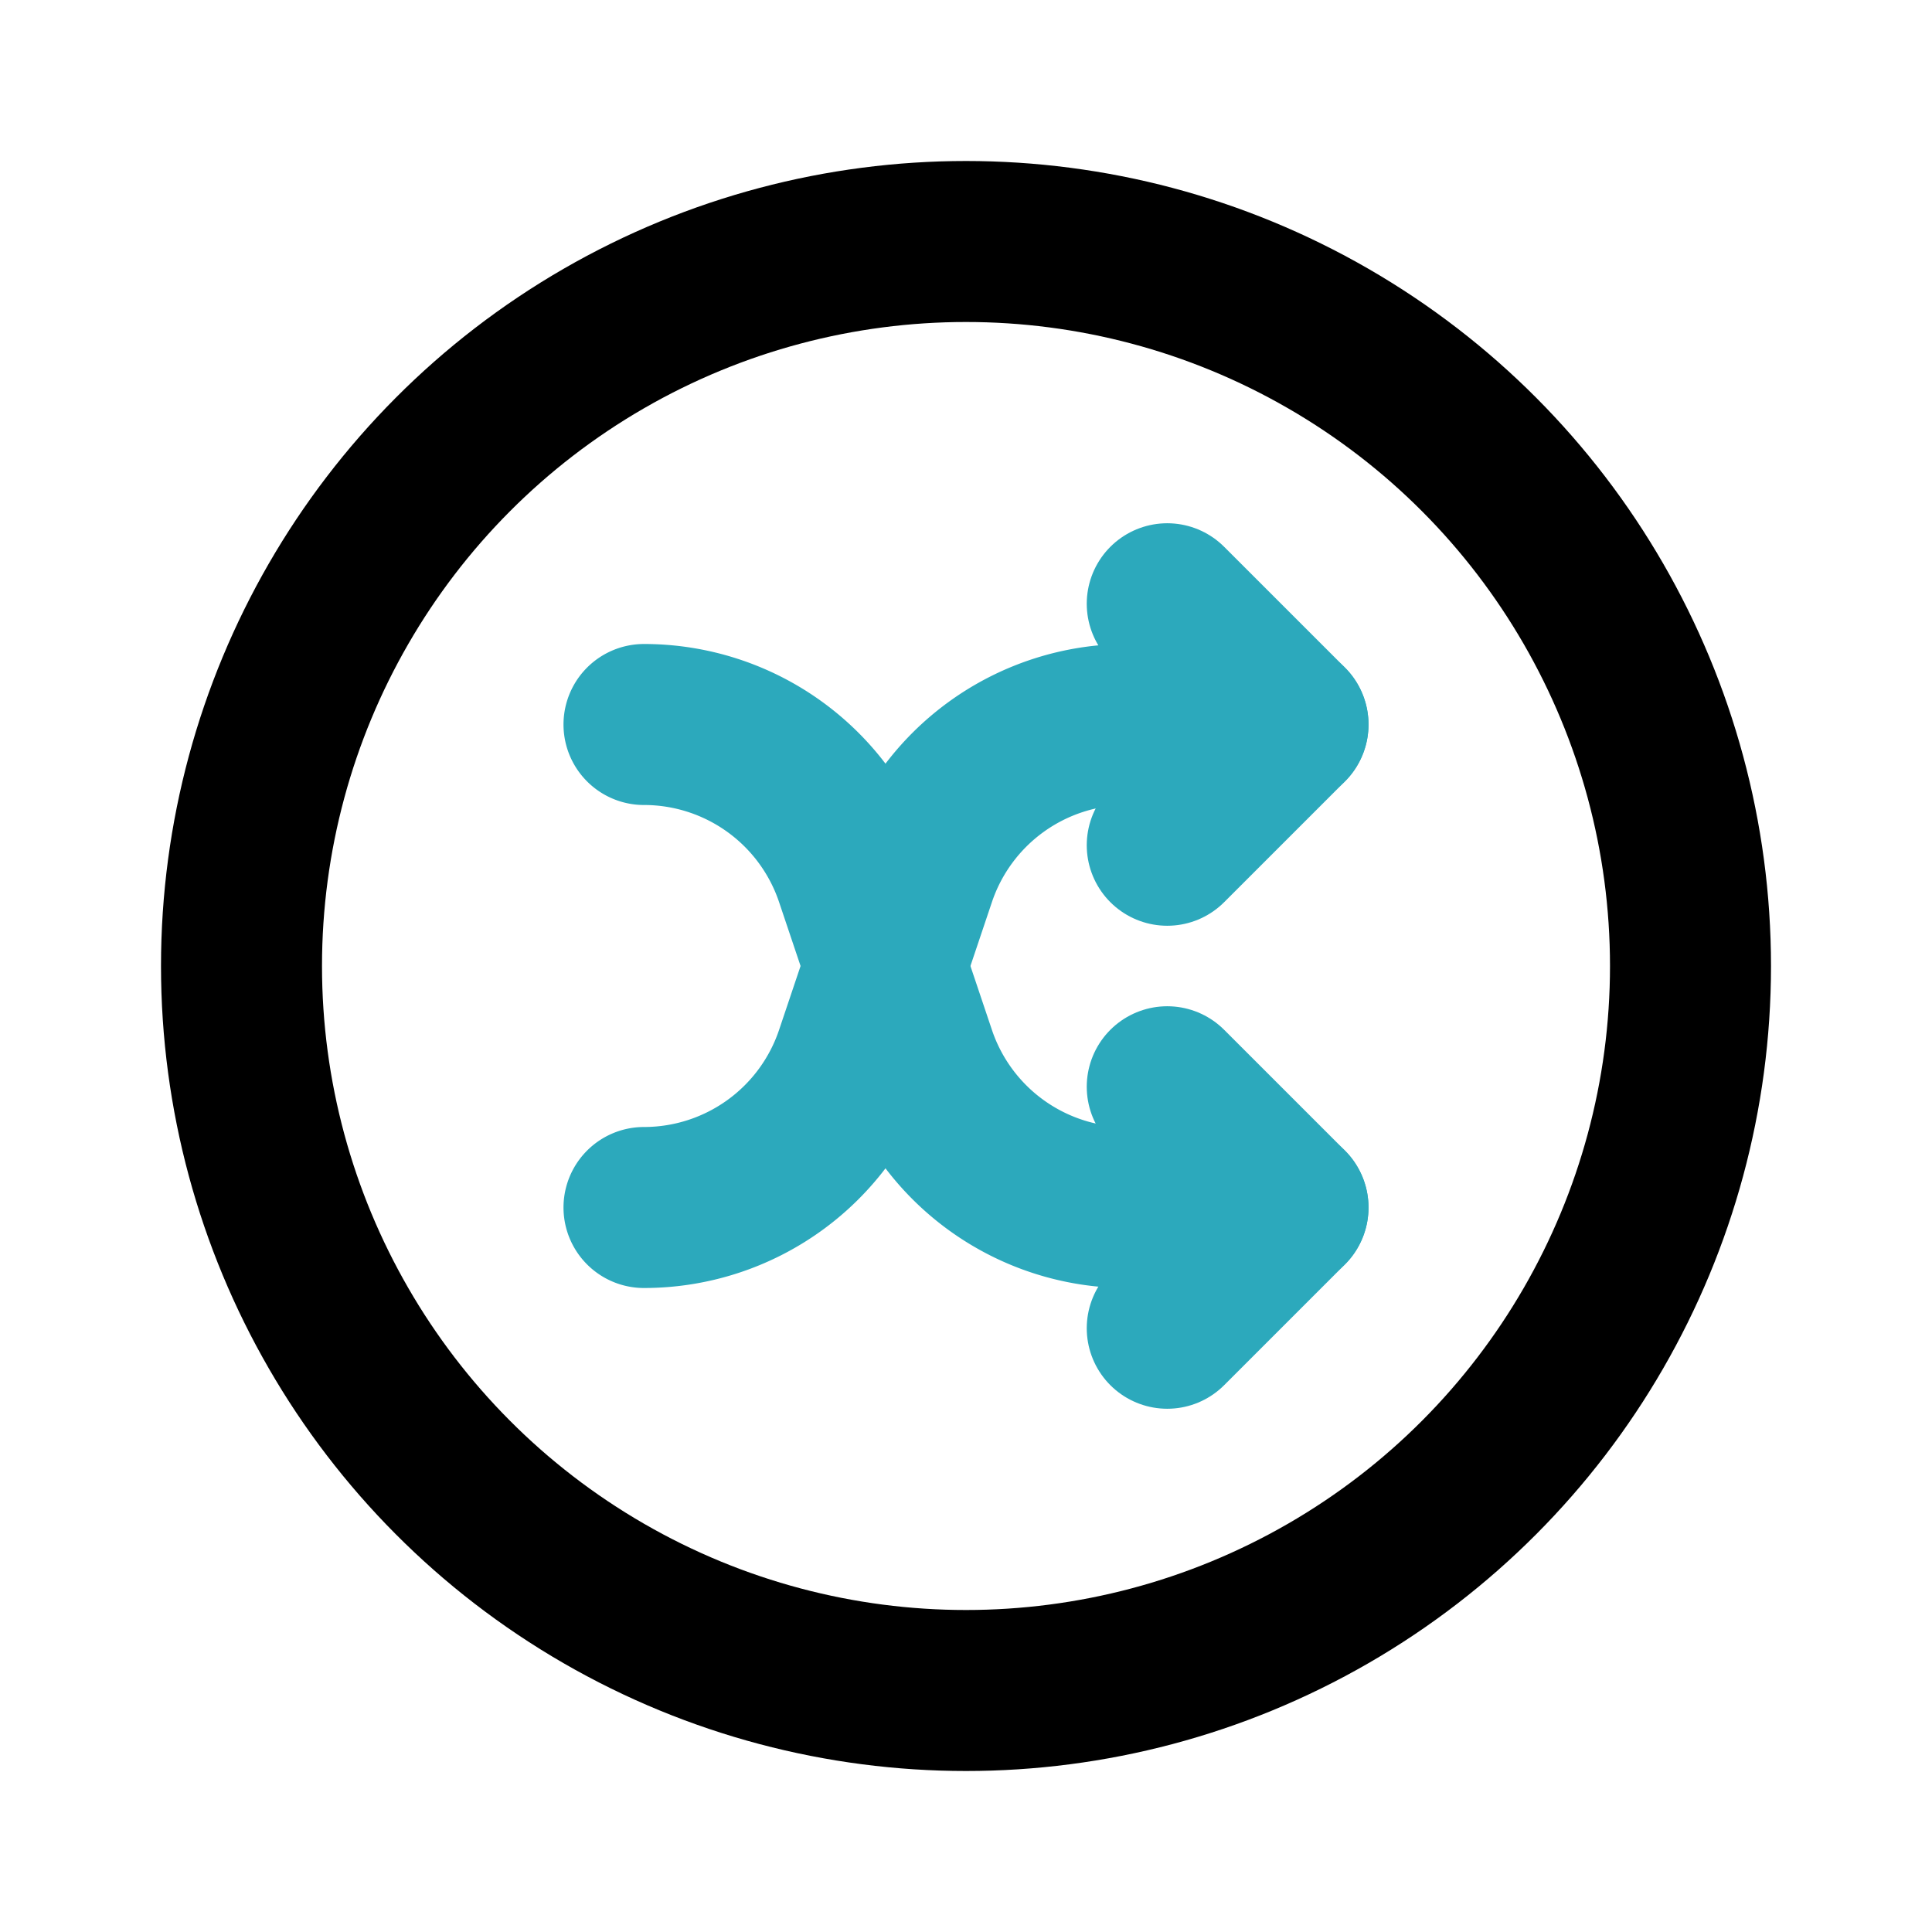<?xml version="1.0" encoding="utf-8"?>
<svg fill="#000000" width="800px" height="800px" viewBox="0 0 24 24" id="shuffle-circle" data-name="Line Color" xmlns="http://www.w3.org/2000/svg" class="icon line-color"><polyline id="secondary" points="14.5 7.5 16 9 14.5 10.5" style="fill: none; stroke: rgb(44, 169, 188); stroke-linecap: round; stroke-linejoin: round; stroke-width: 2;"></polyline><path id="secondary-2" data-name="secondary" d="M16,9H14a2.77,2.77,0,0,0-2.63,1.9l-.74,2.2A2.77,2.77,0,0,1,8,15H8" style="fill: none; stroke: rgb(44, 169, 188); stroke-linecap: round; stroke-linejoin: round; stroke-width: 2;"></path><polyline id="secondary-3" data-name="secondary" points="14.5 16.5 16 15 14.5 13.5" style="fill: none; stroke: rgb(44, 169, 188); stroke-linecap: round; stroke-linejoin: round; stroke-width: 2;"></polyline><path id="secondary-4" data-name="secondary" d="M8,9H8a2.77,2.77,0,0,1,2.63,1.9l.74,2.2A2.77,2.77,0,0,0,14,15h2" style="fill: none; stroke: rgb(44, 169, 188); stroke-linecap: round; stroke-linejoin: round; stroke-width: 2;"></path><circle id="primary" cx="12" cy="12" r="9" style="fill: none; stroke: rgb(0, 0, 0); stroke-linecap: round; stroke-linejoin: round; stroke-width: 2;"></circle></svg>